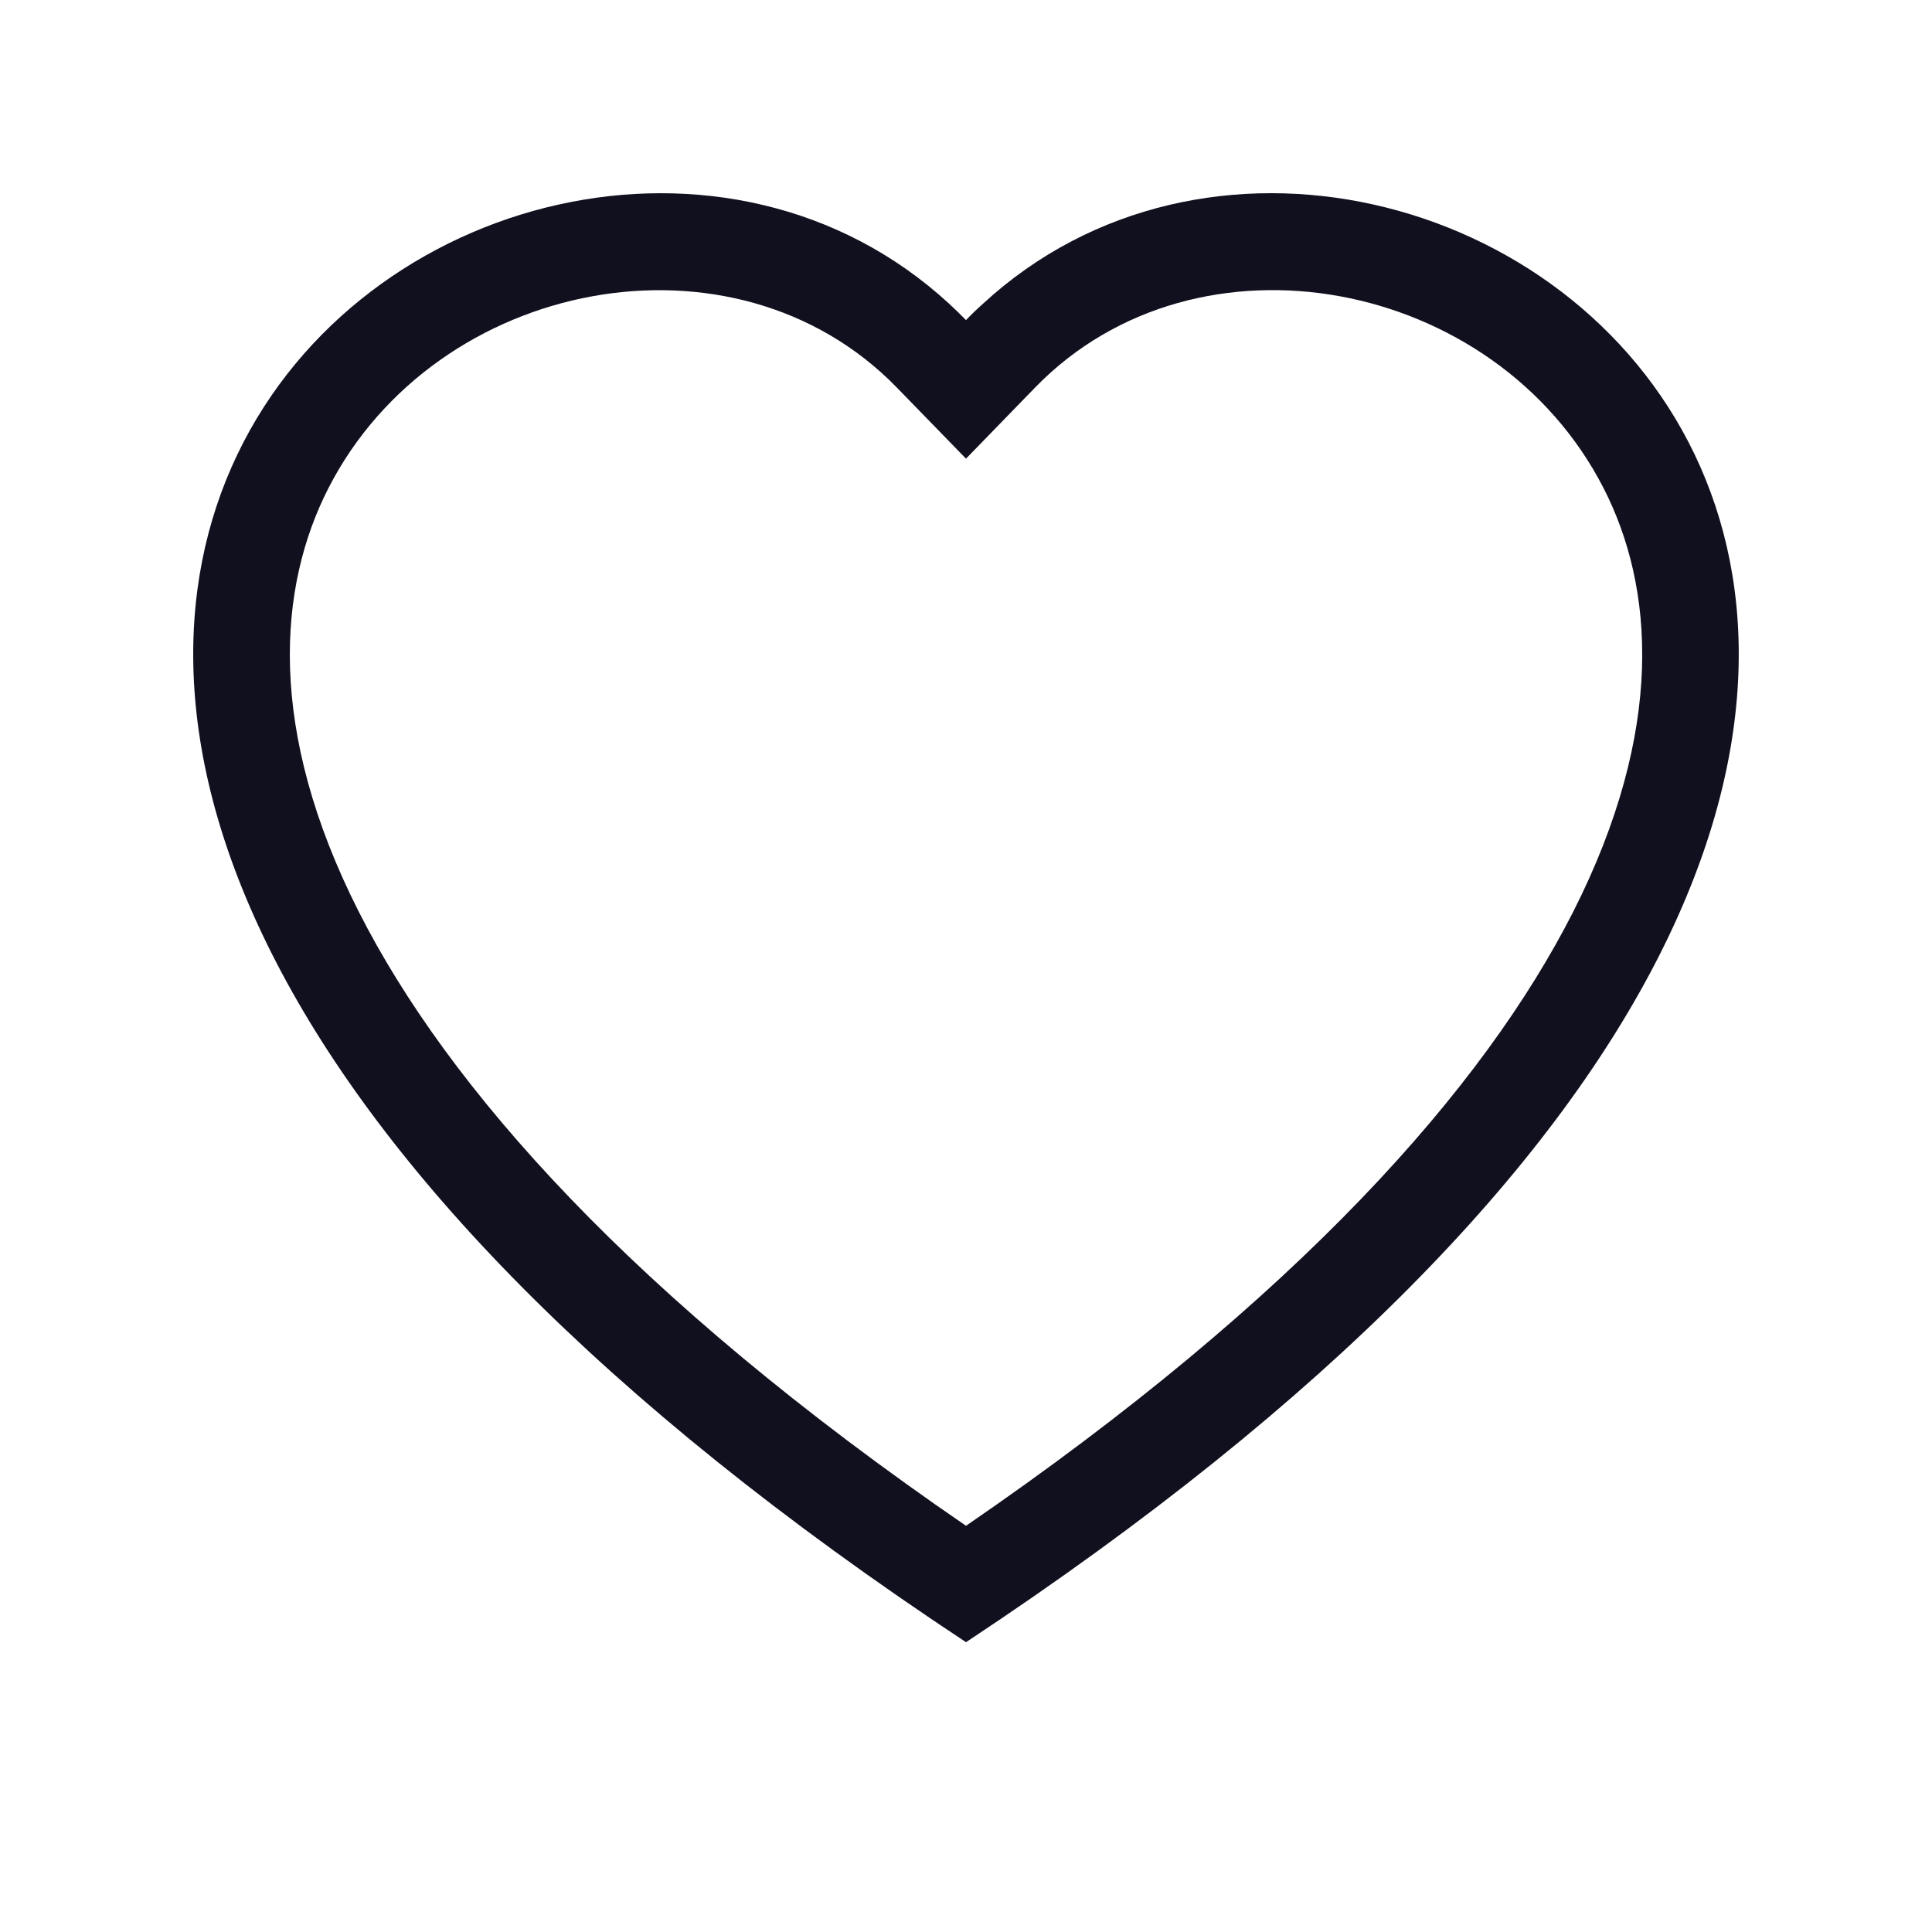 <?xml version="1.0" encoding="UTF-8"?> <svg xmlns="http://www.w3.org/2000/svg" width="20" height="20" viewBox="0 0 20 20" fill="none"> <path d="M10 4.748L9.283 4.011C7.6 2.281 4.514 2.878 3.4 5.053C2.877 6.076 2.759 7.553 3.714 9.438C4.634 11.253 6.548 13.427 10 15.795C13.452 13.427 15.365 11.253 16.286 9.438C17.241 7.552 17.124 6.076 16.6 5.053C15.486 2.878 12.4 2.28 10.717 4.01L10 4.748ZM10 17C-5.333 6.868 5.279 -1.04 9.824 3.143C9.884 3.198 9.943 3.255 10 3.314C10.056 3.255 10.115 3.198 10.176 3.144C14.72 -1.042 25.333 6.867 10 17Z" fill="#11101F"></path> </svg> 